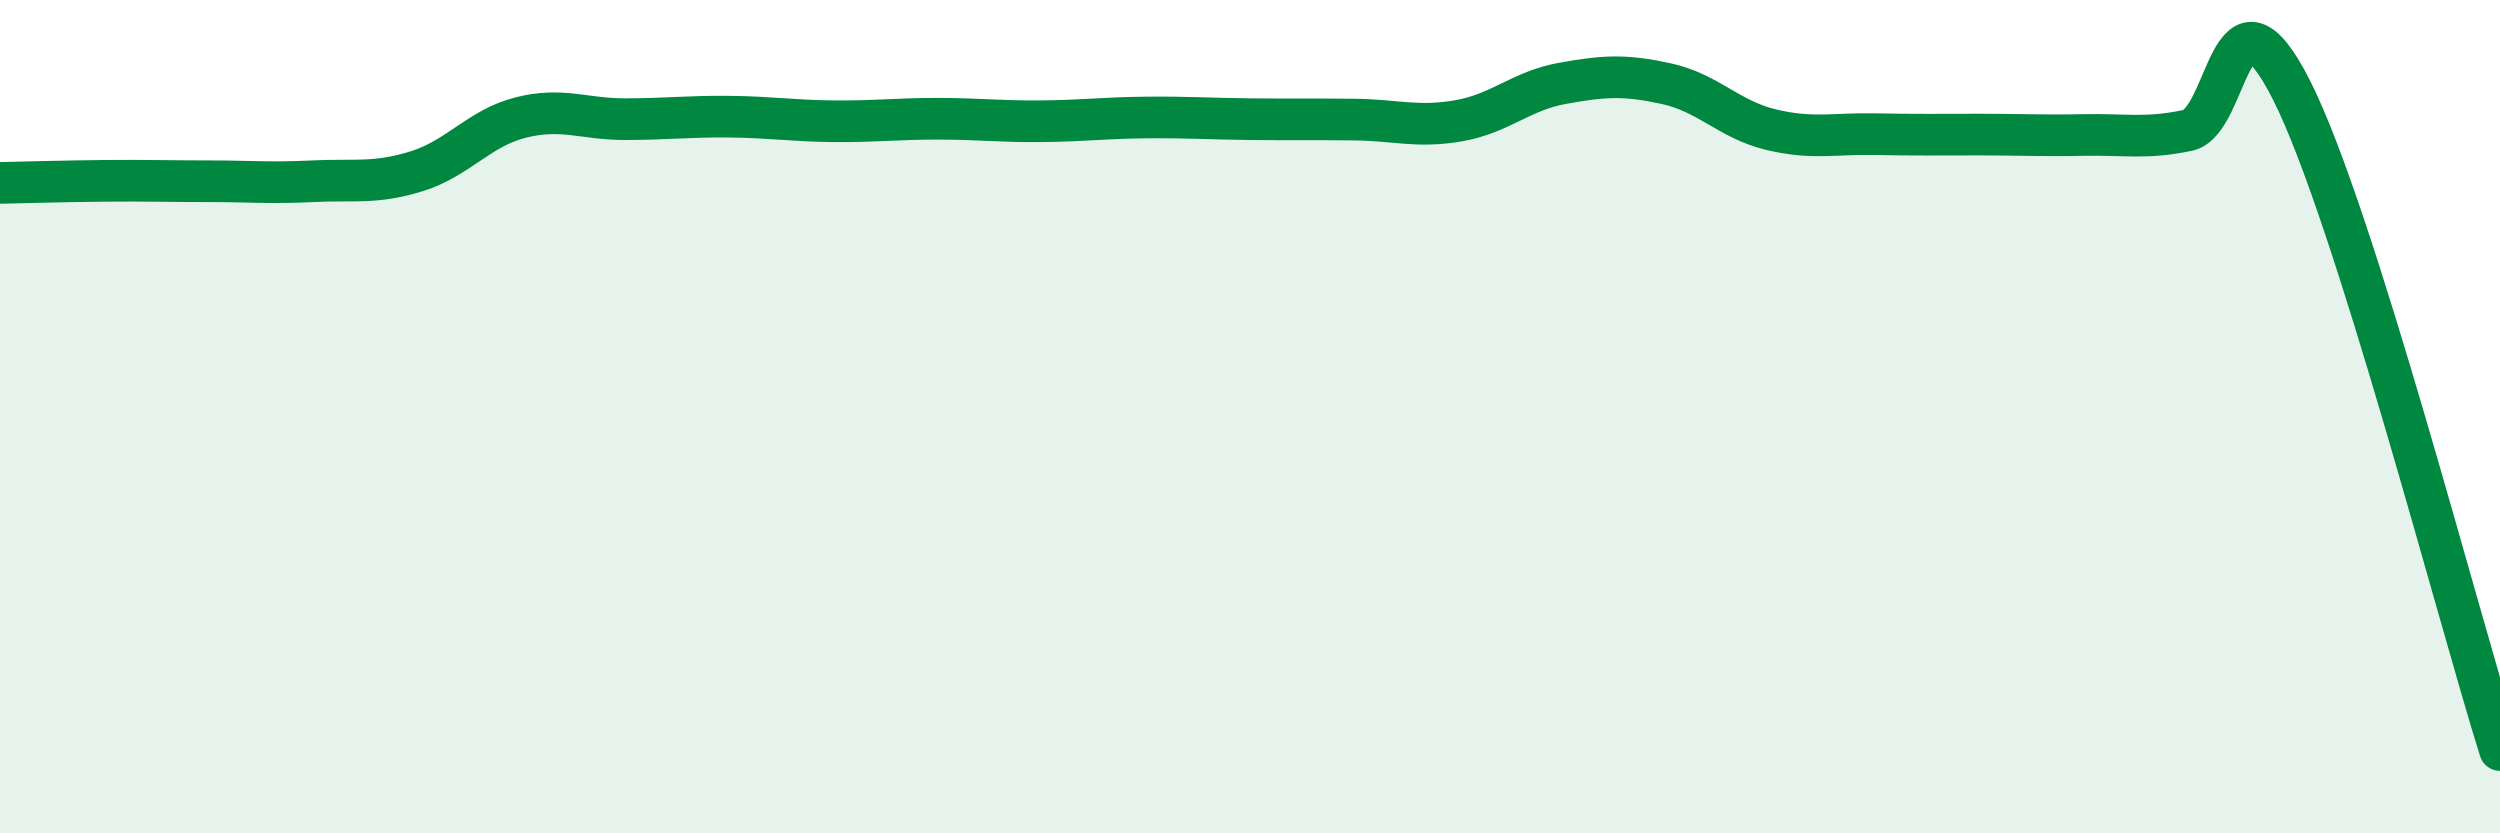 
    <svg width="60" height="20" viewBox="0 0 60 20" xmlns="http://www.w3.org/2000/svg">
      <path
        d="M 0,4.39 C 0.5,4.38 1.5,4.35 2.5,4.34 C 3.5,4.33 4,4.35 5,4.35 C 6,4.35 6.5,4.4 7.5,4.35 C 8.5,4.3 9,4.42 10,4.11 C 11,3.8 11.5,3.07 12.5,2.82 C 13.5,2.57 14,2.86 15,2.86 C 16,2.86 16.5,2.79 17.5,2.8 C 18.5,2.81 19,2.9 20,2.91 C 21,2.92 21.5,2.85 22.5,2.85 C 23.5,2.85 24,2.92 25,2.91 C 26,2.9 26.5,2.83 27.5,2.82 C 28.5,2.81 29,2.85 30,2.86 C 31,2.87 31.5,2.86 32.5,2.87 C 33.5,2.88 34,3.07 35,2.9 C 36,2.73 36.5,2.18 37.5,2 C 38.5,1.82 39,1.79 40,2.01 C 41,2.23 41.5,2.87 42.5,3.11 C 43.5,3.35 44,3.2 45,3.22 C 46,3.24 46.5,3.23 47.5,3.23 C 48.5,3.23 49,3.26 50,3.24 C 51,3.22 51.5,3.34 52.5,3.13 C 53.5,2.92 53.5,-0.8 55,2.17 C 56.5,5.14 59,14.83 60,18L60 20L0 20Z"
        fill="#008740"
        opacity="0.1"
        stroke-linecap="round"
        stroke-linejoin="round"
      />
      <path
        d="M 0,4.39 C 0.5,4.38 1.5,4.35 2.5,4.34 C 3.5,4.33 4,4.35 5,4.35 C 6,4.35 6.5,4.4 7.5,4.35 C 8.5,4.3 9,4.42 10,4.11 C 11,3.8 11.5,3.07 12.5,2.82 C 13.5,2.57 14,2.86 15,2.86 C 16,2.86 16.5,2.79 17.5,2.8 C 18.5,2.81 19,2.9 20,2.91 C 21,2.92 21.5,2.85 22.5,2.85 C 23.5,2.85 24,2.92 25,2.91 C 26,2.9 26.5,2.83 27.5,2.82 C 28.5,2.81 29,2.85 30,2.86 C 31,2.87 31.5,2.86 32.5,2.87 C 33.5,2.88 34,3.07 35,2.9 C 36,2.73 36.5,2.18 37.5,2 C 38.5,1.82 39,1.79 40,2.01 C 41,2.23 41.5,2.87 42.5,3.11 C 43.5,3.35 44,3.2 45,3.22 C 46,3.24 46.5,3.23 47.5,3.23 C 48.5,3.23 49,3.26 50,3.24 C 51,3.22 51.5,3.34 52.5,3.13 C 53.5,2.92 53.5,-0.8 55,2.17 C 56.5,5.14 59,14.83 60,18"
        stroke="#008740"
        stroke-width="1"
        fill="none"
        stroke-linecap="round"
        stroke-linejoin="round"
      />
    </svg>
  